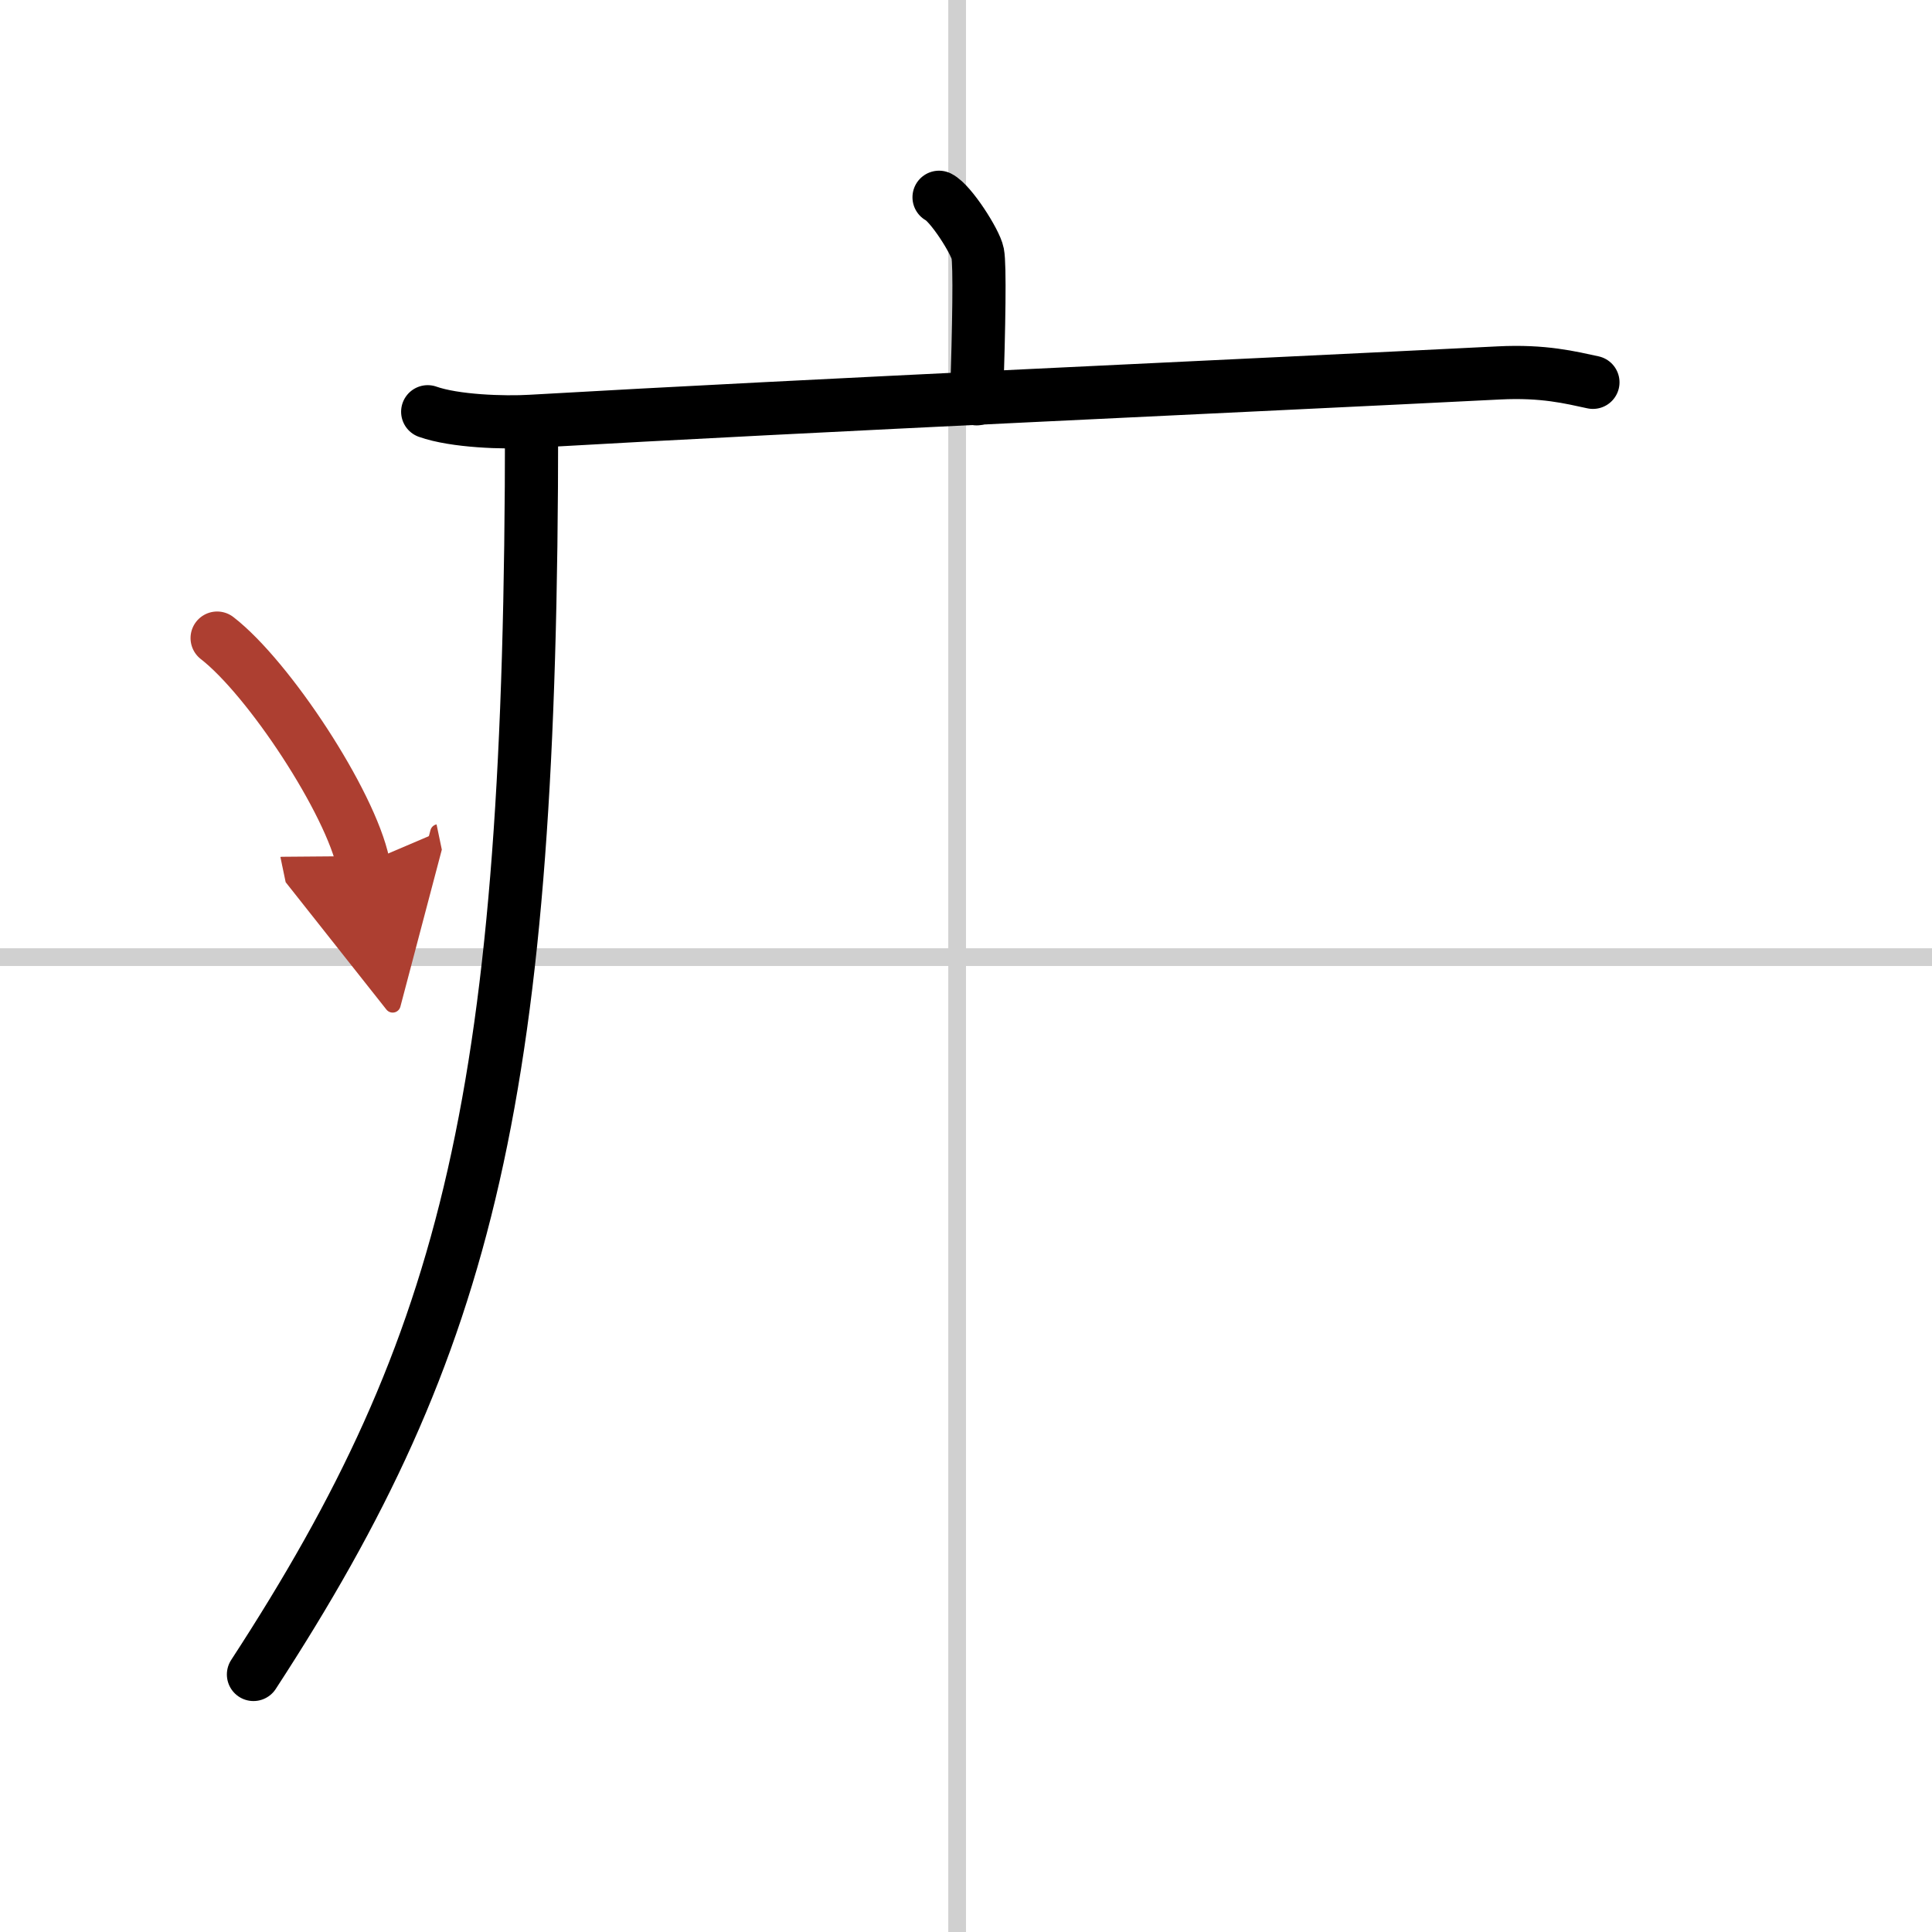 <svg width="400" height="400" viewBox="0 0 109 109" xmlns="http://www.w3.org/2000/svg"><defs><marker id="a" markerWidth="4" orient="auto" refX="1" refY="5" viewBox="0 0 10 10"><polyline points="0 0 10 5 0 10 1 5" fill="#ad3f31" stroke="#ad3f31"/></marker></defs><g fill="none" stroke="#000" stroke-linecap="round" stroke-linejoin="round" stroke-width="3"><rect width="100%" height="100%" fill="#fff" stroke="#fff"/><line x1="54" x2="54" y2="109" stroke="#d0d0d0" stroke-width="1"/><line x2="109" y1="54" y2="54" stroke="#d0d0d0" stroke-width="1"/><path d="m52.98 11.13c0.66 0.33 2.05 2.5 2.18 3.17s0.07 4.03-0.06 8.2"/><path d="m24.13 23.23c1.52 0.54 4.3 0.63 5.82 0.54 15.8-0.91 40.55-2.02 54.61-2.73 2.53-0.13 4.05 0.26 5.31 0.53"/><path d="m29.99 24c0 37.62-3.49 51.74-15.69 70.47"/><path d="m12.25 36c2.91 2.25 7.52 9.25 8.25 12.75" marker-end="url(#a)" stroke="#ad3f31"/></g></svg>
